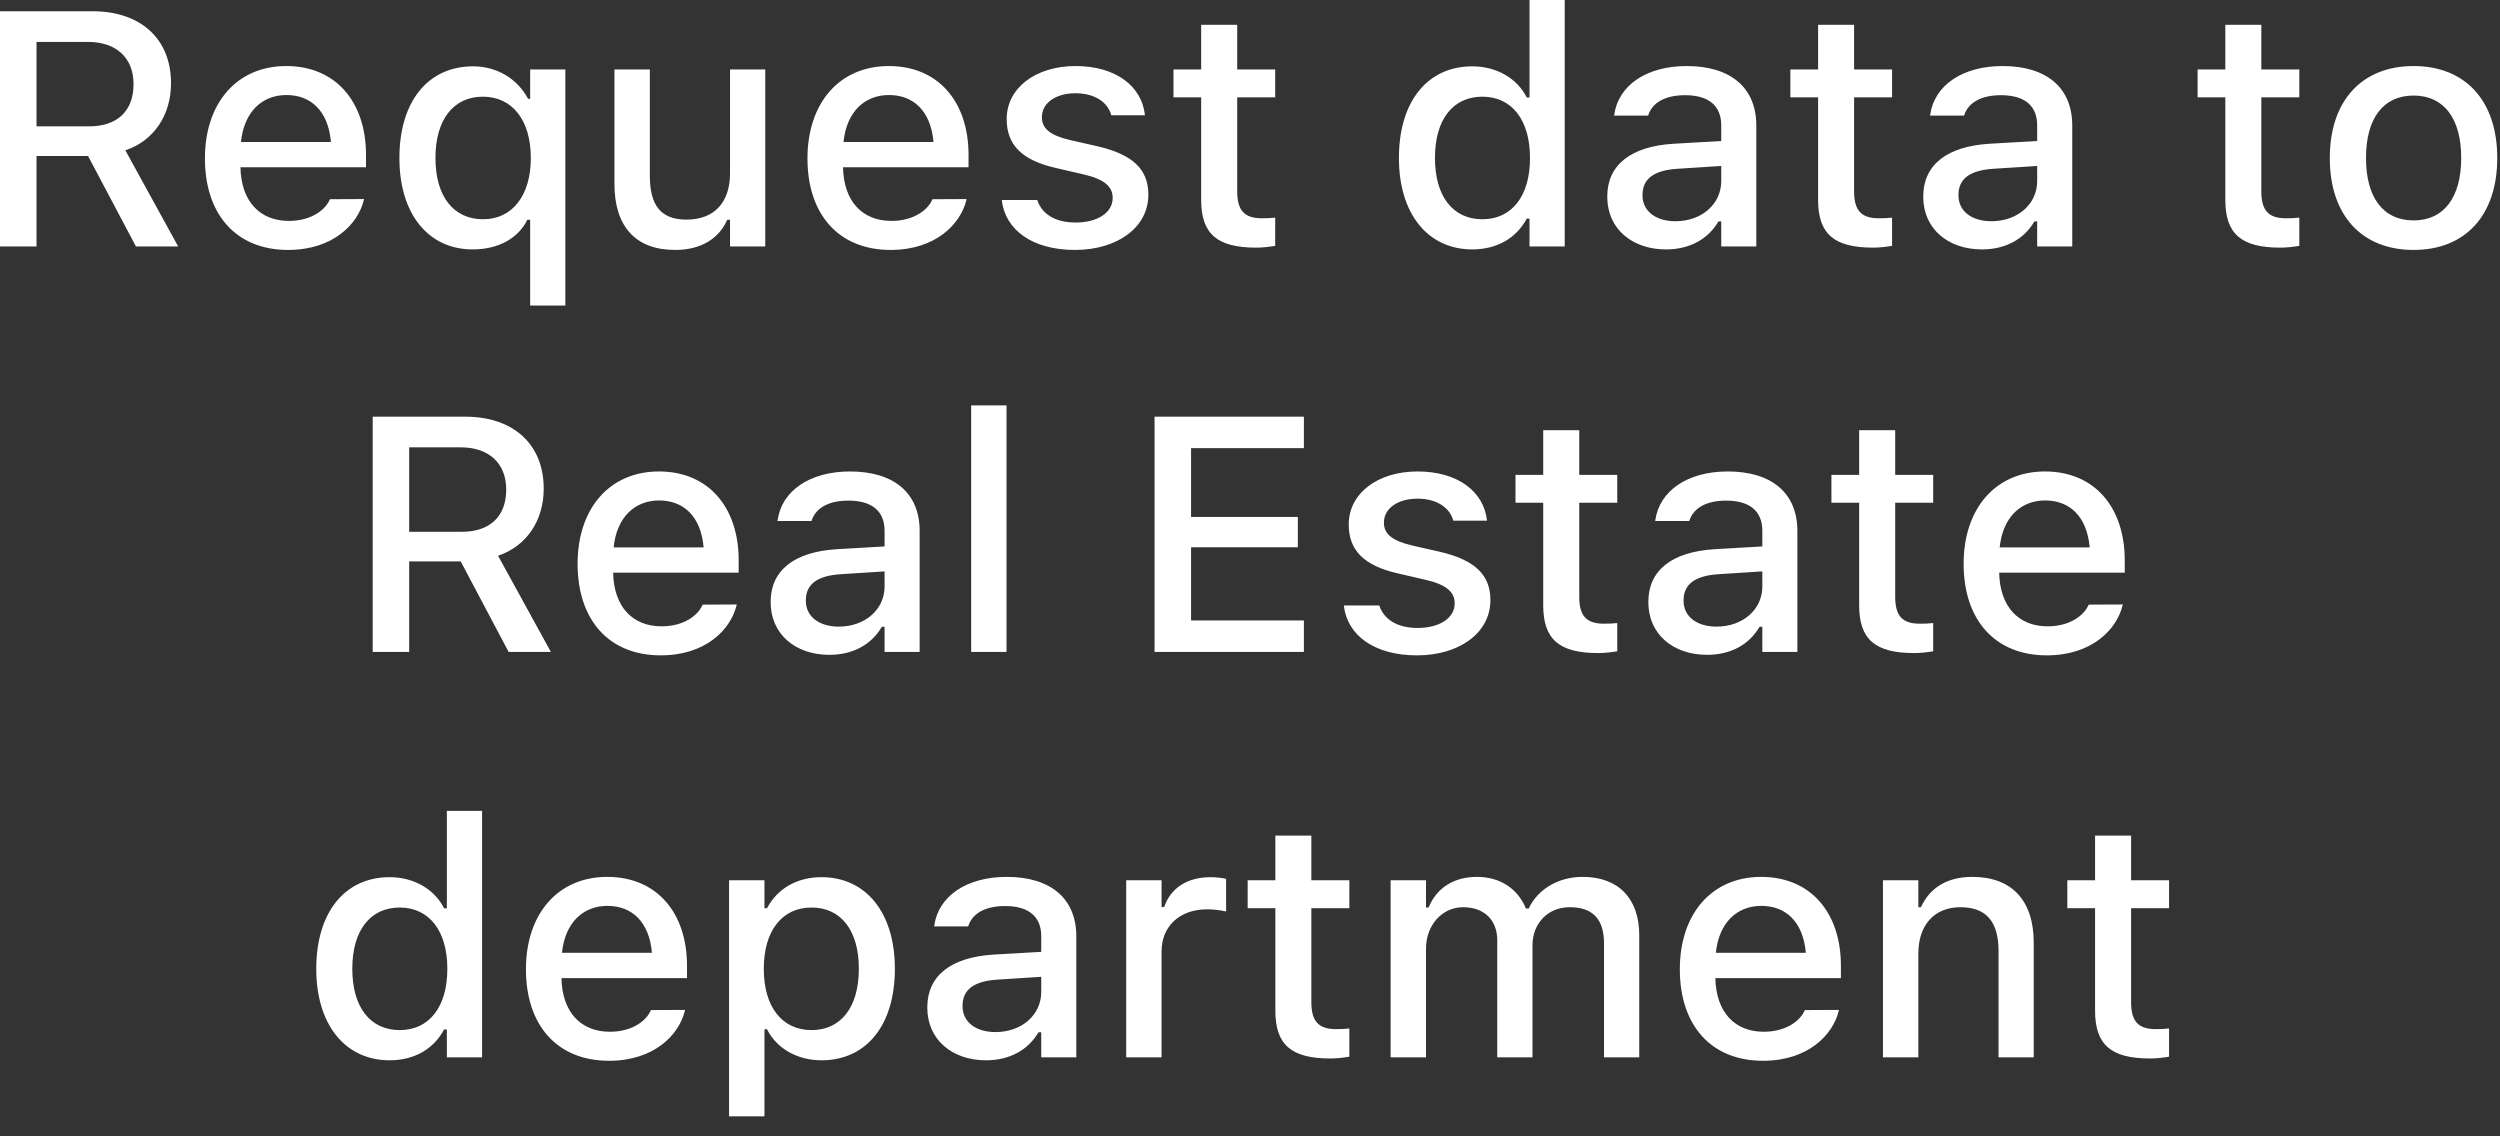 <?xml version="1.0" encoding="utf-8"?>
<svg xmlns="http://www.w3.org/2000/svg" fill="none" height="100%" overflow="visible" preserveAspectRatio="none" style="display: block;" viewBox="0 0 77 35" width="100%">
<rect x="0" y="0" width="77" height="35" fill="#333333" stroke="none"/>
<path d="M0 7.592V0.347H2.857C4.343 0.347 5.267 1.21 5.267 2.556V2.566C5.267 3.54 4.745 4.333 3.861 4.63L5.488 7.592H4.188L2.712 4.805H1.125V7.592H0ZM1.125 3.892H2.746C3.61 3.892 4.113 3.419 4.113 2.596V2.586C4.113 1.783 3.58 1.291 2.712 1.291H1.125V3.892ZM8.872 7.698C7.276 7.698 6.312 6.608 6.312 4.881V4.876C6.312 3.173 7.296 2.034 8.817 2.034C10.338 2.034 11.273 3.134 11.273 4.77V5.152H7.406C7.427 6.197 7.999 6.804 8.897 6.804C9.596 6.804 10.012 6.457 10.143 6.176L10.163 6.136L11.213 6.131L11.202 6.176C11.022 6.894 10.269 7.698 8.872 7.698ZM8.822 2.927C8.079 2.927 7.517 3.435 7.422 4.373H10.193C10.108 3.399 9.561 2.927 8.822 2.927ZM16.329 9.41V6.769H16.243C15.958 7.346 15.34 7.682 14.561 7.682C13.186 7.682 12.302 6.583 12.302 4.871V4.86C12.302 3.134 13.176 2.043 14.572 2.043C15.305 2.043 15.937 2.425 16.264 3.043H16.329V2.139H17.413V9.41H16.329ZM14.878 6.753C15.777 6.753 16.349 6.025 16.349 4.871V4.86C16.349 3.701 15.777 2.978 14.873 2.978C13.964 2.978 13.412 3.69 13.412 4.86V4.871C13.412 6.041 13.964 6.753 14.878 6.753ZM20.793 7.698C19.563 7.698 18.925 6.96 18.925 5.669V2.139H20.015V5.413C20.015 6.317 20.346 6.764 21.144 6.764C22.018 6.764 22.485 6.216 22.485 5.338V2.139H23.57V7.592H22.485V6.769H22.399C22.139 7.356 21.586 7.698 20.793 7.698ZM27.431 7.698C25.834 7.698 24.87 6.608 24.87 4.881V4.876C24.87 3.173 25.854 2.034 27.376 2.034C28.897 2.034 29.831 3.134 29.831 4.77V5.152H25.965C25.985 6.197 26.557 6.804 27.456 6.804C28.154 6.804 28.571 6.457 28.701 6.176L28.722 6.136L29.77 6.131L29.761 6.176C29.58 6.894 28.827 7.698 27.431 7.698ZM27.381 2.927C26.638 2.927 26.075 3.435 25.98 4.373H28.752C28.666 3.399 28.119 2.927 27.381 2.927ZM33.11 7.698C31.794 7.698 30.961 7.08 30.855 6.166V6.161H31.945L31.95 6.166C32.086 6.578 32.482 6.854 33.13 6.854C33.803 6.854 34.27 6.548 34.27 6.101V6.091C34.27 5.749 34.014 5.519 33.381 5.373L32.513 5.172C31.483 4.936 31.006 4.469 31.006 3.67V3.665C31.006 2.716 31.89 2.034 33.125 2.034C34.37 2.034 35.169 2.656 35.264 3.545V3.55H34.225V3.54C34.119 3.158 33.733 2.872 33.12 2.872C32.523 2.872 32.091 3.169 32.091 3.605V3.615C32.091 3.957 32.341 4.168 32.954 4.313L33.818 4.509C34.867 4.755 35.369 5.202 35.369 5.99V6C35.369 7.01 34.405 7.698 33.11 7.698ZM38.688 7.627C37.488 7.627 36.996 7.206 36.996 6.156V2.998H36.143V2.139H36.996V0.763H38.106V2.139H39.276V2.998H38.106V5.895C38.106 6.482 38.327 6.723 38.864 6.723C39.03 6.723 39.126 6.719 39.276 6.703V7.572C39.101 7.602 38.899 7.627 38.688 7.627ZM45.347 7.682C43.976 7.682 43.087 6.583 43.087 4.871V4.86C43.087 3.134 43.961 2.043 45.347 2.043C46.095 2.043 46.732 2.415 47.024 3.003H47.109V0H48.193V7.592H47.109V6.733H47.024C46.707 7.331 46.11 7.682 45.347 7.682ZM45.658 6.753C46.567 6.753 47.124 6.036 47.124 4.871V4.86C47.124 3.695 46.562 2.978 45.658 2.978C44.744 2.978 44.197 3.69 44.197 4.86V4.871C44.197 6.041 44.744 6.753 45.658 6.753ZM51.312 7.682C50.273 7.682 49.504 7.05 49.504 6.061V6.05C49.504 5.076 50.237 4.509 51.538 4.428L53.014 4.343V3.861C53.014 3.264 52.637 2.932 51.899 2.932C51.297 2.932 50.9 3.153 50.769 3.54L50.764 3.56H49.715L49.72 3.525C49.85 2.631 50.709 2.034 51.95 2.034C53.32 2.034 54.094 2.716 54.094 3.861V7.592H53.014V6.819H52.929C52.607 7.371 52.035 7.682 51.312 7.682ZM50.589 6.016C50.589 6.517 51.015 6.814 51.603 6.814C52.417 6.814 53.014 6.282 53.014 5.579V5.112L51.683 5.197C50.93 5.242 50.589 5.513 50.589 6.006V6.016ZM57.689 7.627C56.488 7.627 55.997 7.206 55.997 6.156V2.998H55.143V2.139H55.997V0.763H57.106V2.139H58.276V2.998H57.106V5.895C57.106 6.482 57.327 6.723 57.865 6.723C58.03 6.723 58.126 6.719 58.276 6.703V7.572C58.101 7.602 57.899 7.627 57.689 7.627ZM61.043 7.682C60.004 7.682 59.236 7.05 59.236 6.061V6.05C59.236 5.076 59.969 4.509 61.269 4.428L62.745 4.343V3.861C62.745 3.264 62.368 2.932 61.63 2.932C61.028 2.932 60.631 3.153 60.5 3.54L60.496 3.56H59.446L59.452 3.525C59.581 2.631 60.44 2.034 61.681 2.034C63.051 2.034 63.825 2.716 63.825 3.861V7.592H62.745V6.819H62.66C62.338 7.371 61.766 7.682 61.043 7.682ZM60.32 6.016C60.32 6.517 60.746 6.814 61.334 6.814C62.148 6.814 62.745 6.282 62.745 5.579V5.112L61.415 5.197C60.661 5.242 60.32 5.513 60.32 6.006V6.016ZM70.231 7.627C69.032 7.627 68.54 7.206 68.54 6.156V2.998H67.686V2.139H68.54V0.763H69.649V2.139H70.819V2.998H69.649V5.895C69.649 6.482 69.87 6.723 70.408 6.723C70.573 6.723 70.668 6.719 70.819 6.703V7.572C70.644 7.602 70.443 7.627 70.231 7.627ZM74.339 7.698C72.738 7.698 71.758 6.628 71.758 4.871V4.86C71.758 3.109 72.742 2.034 74.339 2.034C75.931 2.034 76.915 3.103 76.915 4.86V4.871C76.915 6.628 75.936 7.698 74.339 7.698ZM74.339 6.789C75.273 6.789 75.805 6.076 75.805 4.871V4.86C75.805 3.651 75.273 2.943 74.339 2.943C73.4 2.943 72.873 3.651 72.873 4.86V4.871C72.873 6.08 73.4 6.789 74.339 6.789ZM11.479 20.079V12.834H14.336C15.822 12.834 16.746 13.697 16.746 15.043V15.053C16.746 16.027 16.224 16.82 15.34 17.117L16.967 20.079H15.666L14.19 17.292H12.603V20.079H11.479ZM12.603 16.379H14.225C15.089 16.379 15.591 15.906 15.591 15.083V15.073C15.591 14.27 15.059 13.778 14.19 13.778H12.603V16.379ZM20.351 20.185C18.754 20.185 17.79 19.095 17.79 17.368V17.363C17.79 15.66 18.775 14.521 20.296 14.521C21.817 14.521 22.751 15.62 22.751 17.257V17.639H18.885C18.905 18.683 19.478 19.291 20.376 19.291C21.074 19.291 21.491 18.944 21.622 18.663L21.642 18.623L22.691 18.618L22.681 18.663C22.5 19.381 21.747 20.185 20.351 20.185ZM20.301 15.414C19.558 15.414 18.996 15.922 18.9 16.86H21.672C21.586 15.886 21.039 15.414 20.301 15.414ZM25.543 20.169C24.504 20.169 23.736 19.537 23.736 18.548V18.537C23.736 17.563 24.469 16.996 25.769 16.916L27.245 16.83V16.349C27.245 15.751 26.868 15.419 26.13 15.419C25.528 15.419 25.131 15.64 25 16.027L24.995 16.047H23.946L23.952 16.012C24.082 15.118 24.94 14.521 26.181 14.521C27.552 14.521 28.325 15.203 28.325 16.349V20.079H27.245V19.306H27.16C26.838 19.858 26.266 20.169 25.543 20.169ZM24.82 18.503C24.82 19.005 25.247 19.3 25.834 19.3C26.647 19.3 27.245 18.769 27.245 18.066V17.599L25.914 17.684C25.161 17.729 24.82 18 24.82 18.492V18.503ZM29.912 20.079V12.487H31.001V20.079H29.912ZM35.56 20.079V12.834H40.16V13.803H36.685V15.922H39.974V16.855H36.685V19.11H40.16V20.079H35.56ZM43.644 20.185C42.329 20.185 41.495 19.567 41.39 18.653V18.648H42.479L42.484 18.653C42.62 19.065 43.017 19.341 43.664 19.341C44.337 19.341 44.804 19.035 44.804 18.588V18.578C44.804 18.236 44.549 18.006 43.915 17.86L43.047 17.659C42.017 17.423 41.541 16.956 41.541 16.157V16.152C41.541 15.203 42.424 14.521 43.66 14.521C44.905 14.521 45.703 15.143 45.799 16.032V16.037H44.759V16.027C44.654 15.646 44.267 15.359 43.655 15.359C43.057 15.359 42.625 15.656 42.625 16.092V16.102C42.625 16.444 42.876 16.655 43.489 16.8L44.352 16.996C45.402 17.242 45.904 17.689 45.904 18.477V18.487C45.904 19.497 44.94 20.185 43.644 20.185ZM49.223 20.114C48.023 20.114 47.531 19.693 47.531 18.643V15.485H46.677V14.626H47.531V13.25H48.641V14.626H49.811V15.485H48.641V18.382C48.641 18.969 48.862 19.21 49.399 19.21C49.565 19.21 49.66 19.206 49.811 19.19V20.059C49.635 20.089 49.434 20.114 49.223 20.114ZM52.577 20.169C51.538 20.169 50.769 19.537 50.769 18.548V18.537C50.769 17.563 51.502 16.996 52.803 16.916L54.28 16.83V16.349C54.28 15.751 53.903 15.419 53.165 15.419C52.562 15.419 52.166 15.64 52.035 16.027L52.03 16.047H50.98L50.985 16.012C51.116 15.118 51.975 14.521 53.215 14.521C54.586 14.521 55.359 15.203 55.359 16.349V20.079H54.28V19.306H54.194C53.873 19.858 53.3 20.169 52.577 20.169ZM51.854 18.503C51.854 19.005 52.281 19.3 52.869 19.3C53.682 19.3 54.28 18.769 54.28 18.066V17.599L52.949 17.684C52.196 17.729 51.854 18 51.854 18.492V18.503ZM58.954 20.114C57.754 20.114 57.262 19.693 57.262 18.643V15.485H56.408V14.626H57.262V13.25H58.372V14.626H59.542V15.485H58.372V18.382C58.372 18.969 58.593 19.21 59.13 19.21C59.296 19.21 59.391 19.206 59.542 19.19V20.059C59.365 20.089 59.165 20.114 58.954 20.114ZM63.041 20.185C61.445 20.185 60.48 19.095 60.48 17.368V17.363C60.48 15.66 61.465 14.521 62.986 14.521C64.507 14.521 65.442 15.62 65.442 17.257V17.639H61.575C61.596 18.683 62.168 19.291 63.067 19.291C63.765 19.291 64.181 18.944 64.312 18.663L64.332 18.623L65.381 18.618L65.371 18.663C65.19 19.381 64.438 20.185 63.041 20.185ZM62.991 15.414C62.248 15.414 61.686 15.922 61.59 16.86H64.362C64.277 15.886 63.729 15.414 62.991 15.414ZM12.001 32.657C10.63 32.657 9.741 31.557 9.741 29.845V29.834C9.741 28.108 10.615 27.017 12.001 27.017C12.749 27.017 13.387 27.389 13.678 27.977H13.763V24.974H14.848V32.566H13.763V31.707H13.678C13.362 32.305 12.764 32.657 12.001 32.657ZM12.312 31.727C13.221 31.727 13.778 31.01 13.778 29.845V29.834C13.778 28.669 13.216 27.952 12.312 27.952C11.398 27.952 10.851 28.664 10.851 29.834V29.845C10.851 31.015 11.398 31.727 12.312 31.727ZM18.759 32.672C17.162 32.672 16.199 31.582 16.199 29.855V29.85C16.199 28.147 17.183 27.008 18.704 27.008C20.225 27.008 21.16 28.108 21.16 29.744V30.126H17.293C17.313 31.171 17.886 31.778 18.784 31.778C19.483 31.778 19.899 31.431 20.03 31.15L20.05 31.11L21.099 31.105L21.089 31.15C20.908 31.868 20.155 32.672 18.759 32.672ZM18.709 27.901C17.966 27.901 17.404 28.409 17.308 29.347H20.08C19.995 28.373 19.447 27.901 18.709 27.901ZM22.455 34.384V27.113H23.545V27.972H23.625C23.941 27.375 24.538 27.017 25.302 27.017C26.677 27.017 27.562 28.117 27.562 29.834V29.845C27.562 31.572 26.688 32.657 25.302 32.657C24.554 32.657 23.916 32.29 23.625 31.702H23.545V34.384H22.455ZM24.995 31.727C25.905 31.727 26.452 31.015 26.452 29.845V29.834C26.452 28.66 25.905 27.952 24.995 27.952C24.087 27.952 23.525 28.669 23.525 29.834V29.845C23.525 31.01 24.087 31.727 24.995 31.727ZM30.368 32.657C29.329 32.657 28.561 32.024 28.561 31.035V31.024C28.561 30.05 29.294 29.483 30.595 29.402L32.07 29.317V28.835C32.07 28.238 31.694 27.906 30.956 27.906C30.353 27.906 29.956 28.127 29.826 28.514L29.821 28.534H28.772L28.777 28.499C28.907 27.605 29.766 27.008 31.006 27.008C32.377 27.008 33.15 27.69 33.15 28.835V32.566H32.07V31.793H31.985C31.664 32.345 31.091 32.657 30.368 32.657ZM29.646 30.99C29.646 31.491 30.072 31.788 30.659 31.788C31.473 31.788 32.07 31.256 32.07 30.553V30.086L30.74 30.171C29.986 30.216 29.646 30.487 29.646 30.98V30.99ZM34.687 32.566V27.113H35.776V27.936H35.857C36.052 27.359 36.56 27.017 37.288 27.017C37.463 27.017 37.654 27.043 37.764 27.068V28.072C37.569 28.032 37.383 28.007 37.177 28.007C36.344 28.007 35.776 28.519 35.776 29.307V32.566H34.687ZM40.973 32.601C39.773 32.601 39.281 32.18 39.281 31.13V27.972H38.428V27.113H39.281V25.737H40.39V27.113H41.56V27.972H40.39V30.869C40.39 31.456 40.611 31.697 41.149 31.697C41.314 31.697 41.41 31.693 41.56 31.677V32.546C41.385 32.576 41.184 32.601 40.973 32.601ZM42.831 32.566V27.113H43.921V27.952H44.001C44.242 27.354 44.774 27.008 45.487 27.008C46.231 27.008 46.757 27.394 46.999 27.982H47.084C47.36 27.394 47.988 27.008 48.746 27.008C49.846 27.008 50.489 27.671 50.489 28.805V32.566H49.404V29.066C49.404 28.313 49.062 27.942 48.349 27.942C47.656 27.942 47.2 28.459 47.2 29.117V32.566H46.115V28.956C46.115 28.333 45.708 27.942 45.066 27.942C44.407 27.942 43.921 28.504 43.921 29.217V32.566H42.831ZM54.3 32.672C52.703 32.672 51.739 31.582 51.739 29.855V29.85C51.739 28.147 52.723 27.008 54.244 27.008C55.766 27.008 56.7 28.108 56.7 29.744V30.126H52.833C52.853 31.171 53.426 31.778 54.324 31.778C55.022 31.778 55.439 31.431 55.569 31.15L55.59 31.11L56.64 31.105L56.629 31.15C56.449 31.868 55.695 32.672 54.3 32.672ZM54.249 27.901C53.506 27.901 52.944 28.409 52.848 29.347H55.62C55.535 28.373 54.988 27.901 54.249 27.901ZM57.995 32.566V27.113H59.085V27.942H59.165C59.431 27.359 59.953 27.008 60.746 27.008C61.967 27.008 62.639 27.736 62.639 29.036V32.566H61.555V29.292C61.555 28.388 61.178 27.942 60.38 27.942C59.581 27.942 59.085 28.489 59.085 29.368V32.566H57.995ZM66.219 32.601C65.02 32.601 64.528 32.18 64.528 31.13V27.972H63.674V27.113H64.528V25.737H65.638V27.113H66.807V27.972H65.638V30.869C65.638 31.456 65.858 31.697 66.396 31.697C66.561 31.697 66.656 31.693 66.807 31.677V32.546C66.632 32.576 66.431 32.601 66.219 32.601Z" fill="white" id="Vector"/>
</svg>